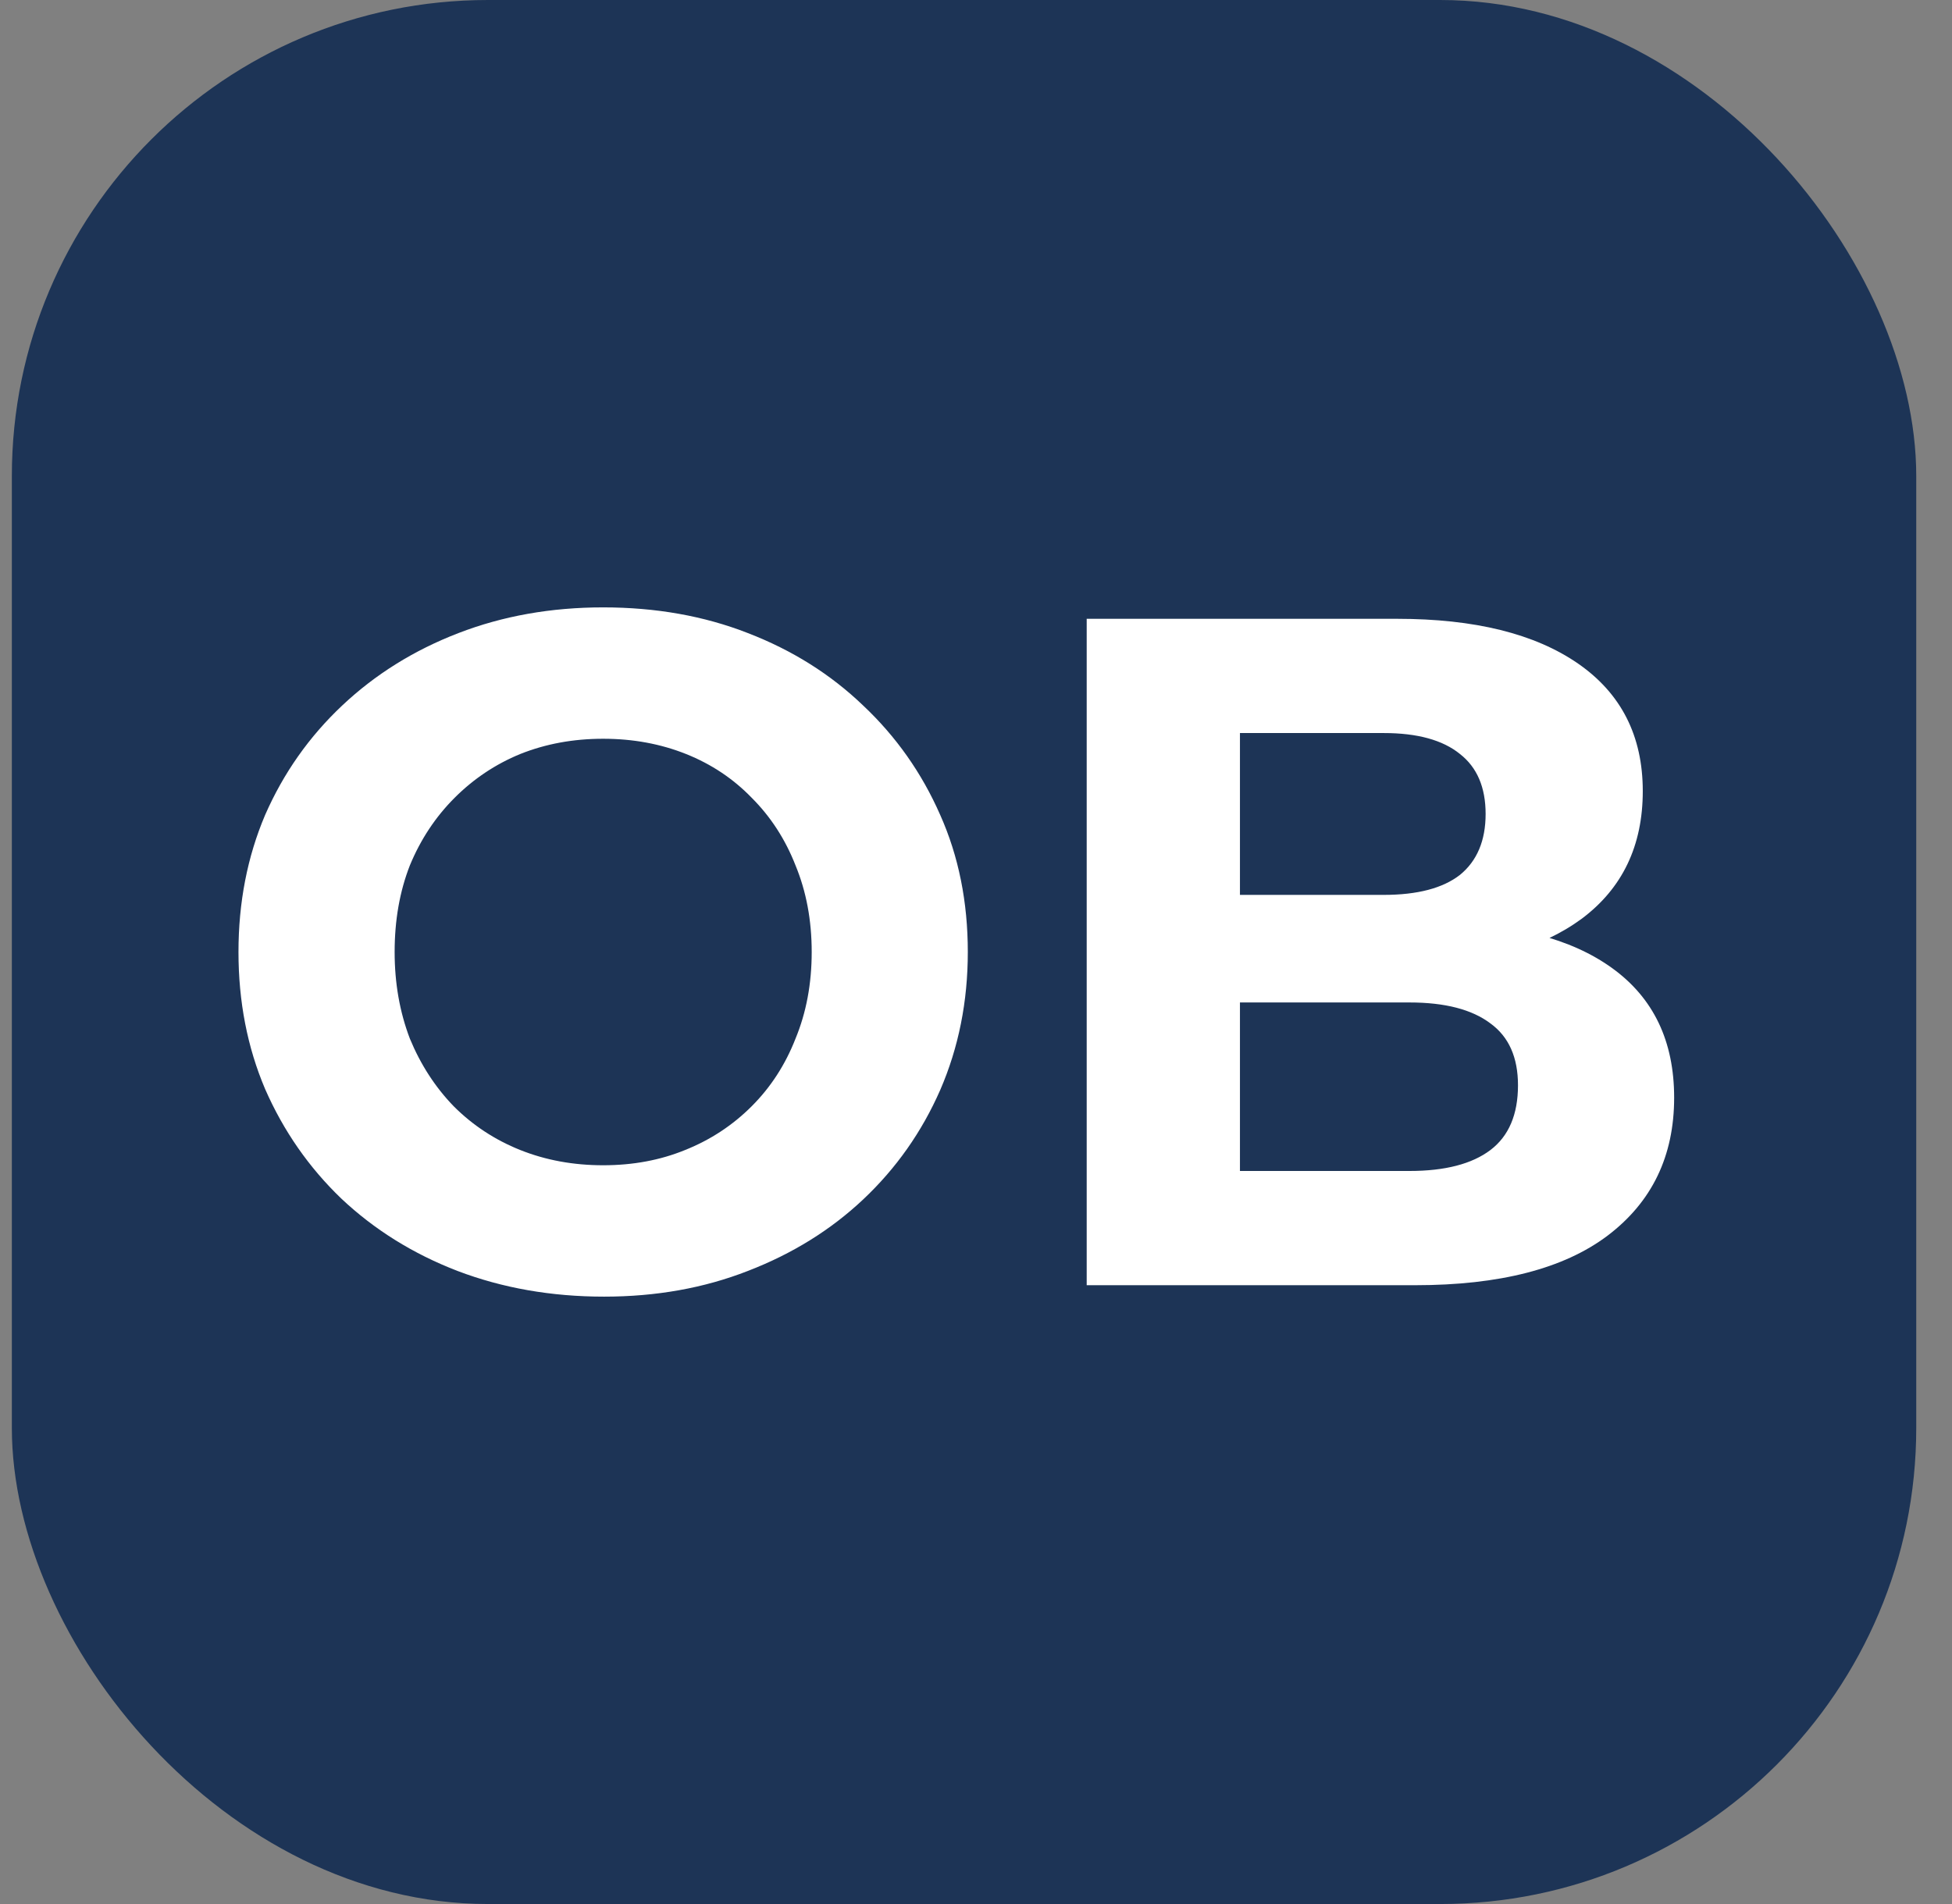 <svg width="41" height="40" viewBox="0 0 41 40" fill="none" xmlns="http://www.w3.org/2000/svg">
<rect x="0" y="0" width="41" height="40" fill="#808080" stroke="none"/>
<rect x="0.249" width="40" height="40" rx="10" fill="#1D3456"/>
<path d="M12.688 27.24C11.582 27.24 10.555 27.06 9.609 26.7C8.675 26.34 7.862 25.833 7.169 25.18C6.489 24.527 5.955 23.76 5.569 22.88C5.195 22 5.009 21.04 5.009 20C5.009 18.96 5.195 18 5.569 17.12C5.955 16.24 6.495 15.473 7.189 14.82C7.882 14.167 8.695 13.66 9.629 13.3C10.562 12.94 11.575 12.76 12.668 12.76C13.775 12.76 14.789 12.94 15.709 13.3C16.642 13.66 17.448 14.167 18.128 14.82C18.822 15.473 19.362 16.24 19.748 17.12C20.135 17.987 20.328 18.947 20.328 20C20.328 21.04 20.135 22.007 19.748 22.9C19.362 23.78 18.822 24.547 18.128 25.2C17.448 25.84 16.642 26.34 15.709 26.7C14.789 27.06 13.782 27.24 12.688 27.24ZM12.668 24.48C13.295 24.48 13.868 24.373 14.389 24.16C14.922 23.947 15.389 23.64 15.789 23.24C16.189 22.84 16.495 22.367 16.709 21.82C16.935 21.273 17.049 20.667 17.049 20C17.049 19.333 16.935 18.727 16.709 18.18C16.495 17.633 16.189 17.16 15.789 16.76C15.402 16.36 14.942 16.053 14.409 15.84C13.875 15.627 13.295 15.52 12.668 15.52C12.042 15.52 11.462 15.627 10.928 15.84C10.409 16.053 9.949 16.36 9.549 16.76C9.149 17.16 8.835 17.633 8.609 18.18C8.395 18.727 8.289 19.333 8.289 20C8.289 20.653 8.395 21.26 8.609 21.82C8.835 22.367 9.142 22.84 9.529 23.24C9.929 23.64 10.395 23.947 10.928 24.16C11.462 24.373 12.042 24.48 12.668 24.48ZM22.825 27V13H29.345C30.971 13 32.238 13.313 33.145 13.94C34.051 14.567 34.505 15.46 34.505 16.62C34.505 17.767 34.078 18.66 33.224 19.3C32.371 19.927 31.238 20.24 29.825 20.24L30.204 19.4C31.778 19.4 32.998 19.713 33.864 20.34C34.731 20.967 35.164 21.873 35.164 23.06C35.164 24.287 34.698 25.253 33.764 25.96C32.844 26.653 31.498 27 29.724 27H22.825ZM26.044 24.6H29.605C30.351 24.6 30.918 24.453 31.305 24.16C31.691 23.867 31.884 23.413 31.884 22.8C31.884 22.213 31.691 21.78 31.305 21.5C30.918 21.207 30.351 21.06 29.605 21.06H26.044V24.6ZM26.044 18.8H29.064C29.771 18.8 30.305 18.66 30.665 18.38C31.024 18.087 31.204 17.66 31.204 17.1C31.204 16.54 31.024 16.12 30.665 15.84C30.305 15.547 29.771 15.4 29.064 15.4H26.044V18.8Z" fill="white"/>
</svg>
